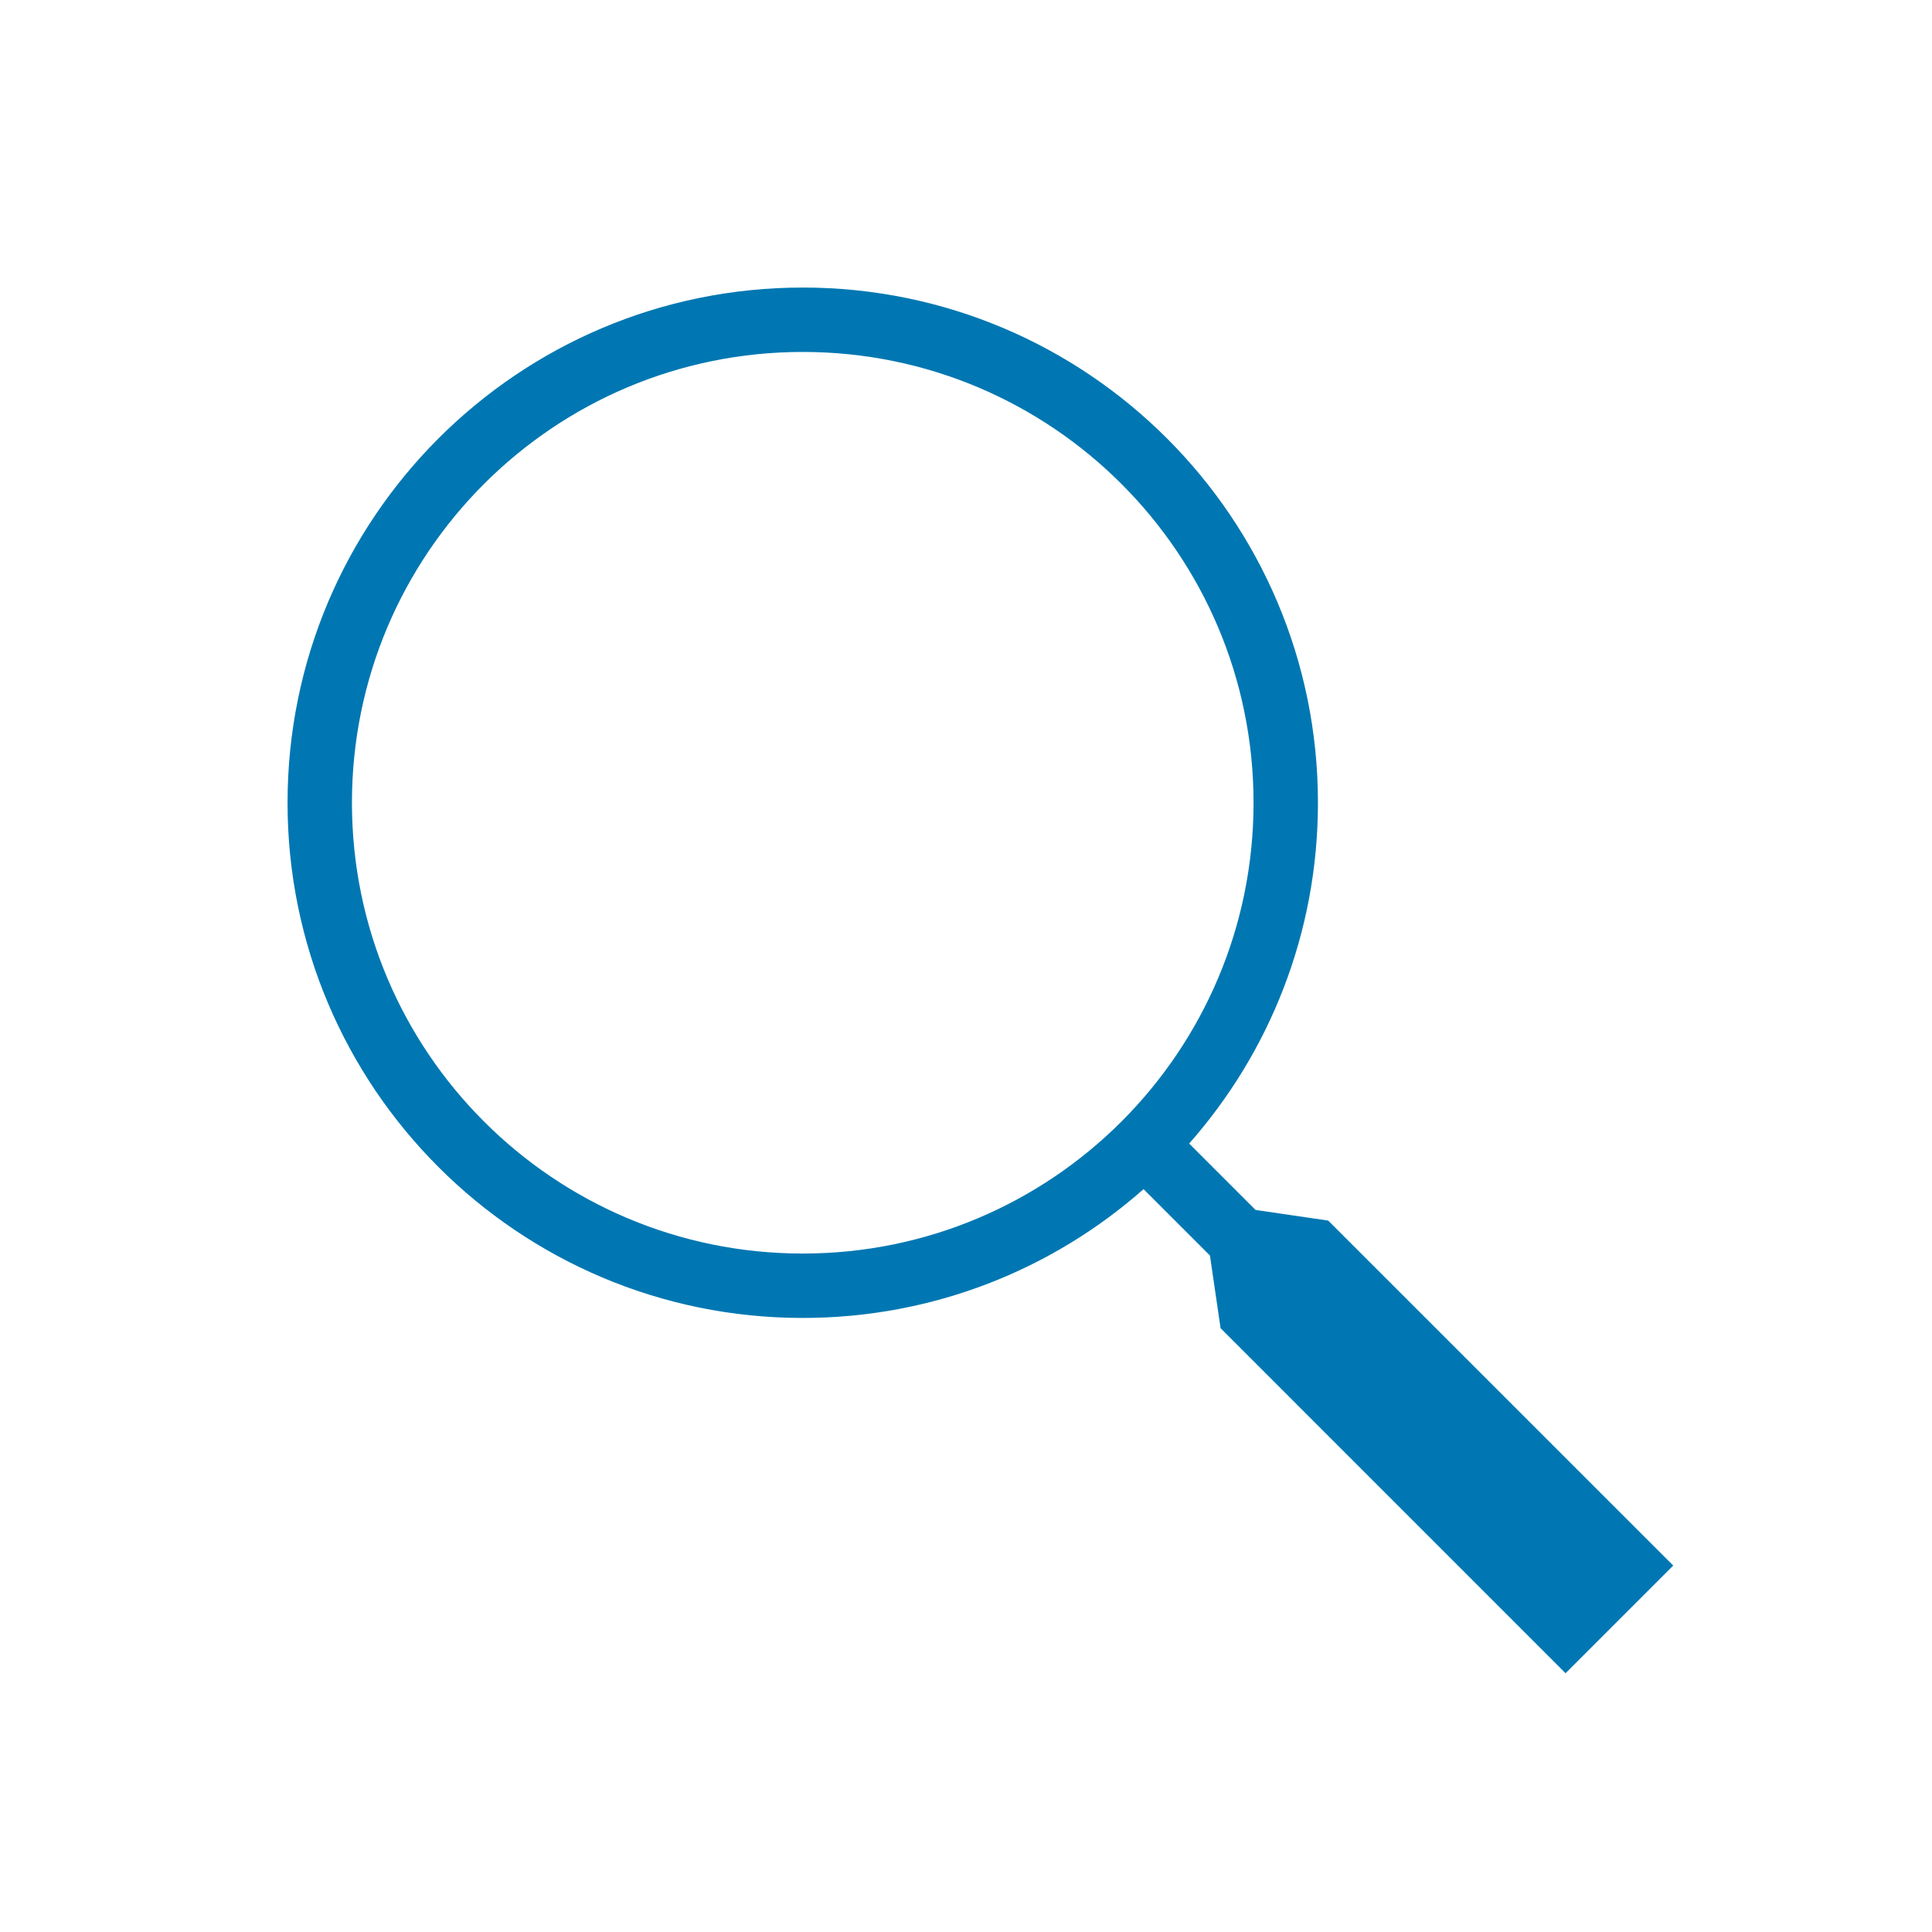 <?xml version="1.0" encoding="UTF-8"?>
<svg width="30px" height="30px" viewBox="0 0 30 30" version="1.1" xmlns="http://www.w3.org/2000/svg" xmlns:xlink="http://www.w3.org/1999/xlink">
    <title>icon / search</title>
    <g id="控件" stroke="none" stroke-width="1" fill="none" fill-rule="evenodd">
        <g id="中文/电脑版/顶部菜单-滚动" transform="translate(-1290, -33)">
            <g id="icon-/-search" transform="translate(1290, 33)">
                <rect id="矩形" x="0" y="0" width="30" height="30"></rect>
                <path d="M12.465,4.465 C16.883,4.465 20.465,8.047 20.465,12.465 C20.465,14.494 19.71,16.347 18.465,17.757 L19.496,18.788 L20.624,18.953 L25.982,24.31 L24.31,25.982 L18.953,20.624 L18.788,19.496 L17.757,18.465 C16.347,19.71 14.494,20.465 12.465,20.465 C8.047,20.465 4.465,16.883 4.465,12.465 C4.465,8.047 8.047,4.465 12.465,4.465 Z M12.465,5.465 C8.599,5.465 5.465,8.599 5.465,12.465 C5.465,16.331 8.599,19.465 12.465,19.465 C16.331,19.465 19.465,16.331 19.465,12.465 C19.465,8.599 16.331,5.465 12.465,5.465 Z" id="形状" fill="#0077B2" fill-rule="nonzero"></path>
            </g>
        </g>
    </g>
</svg>